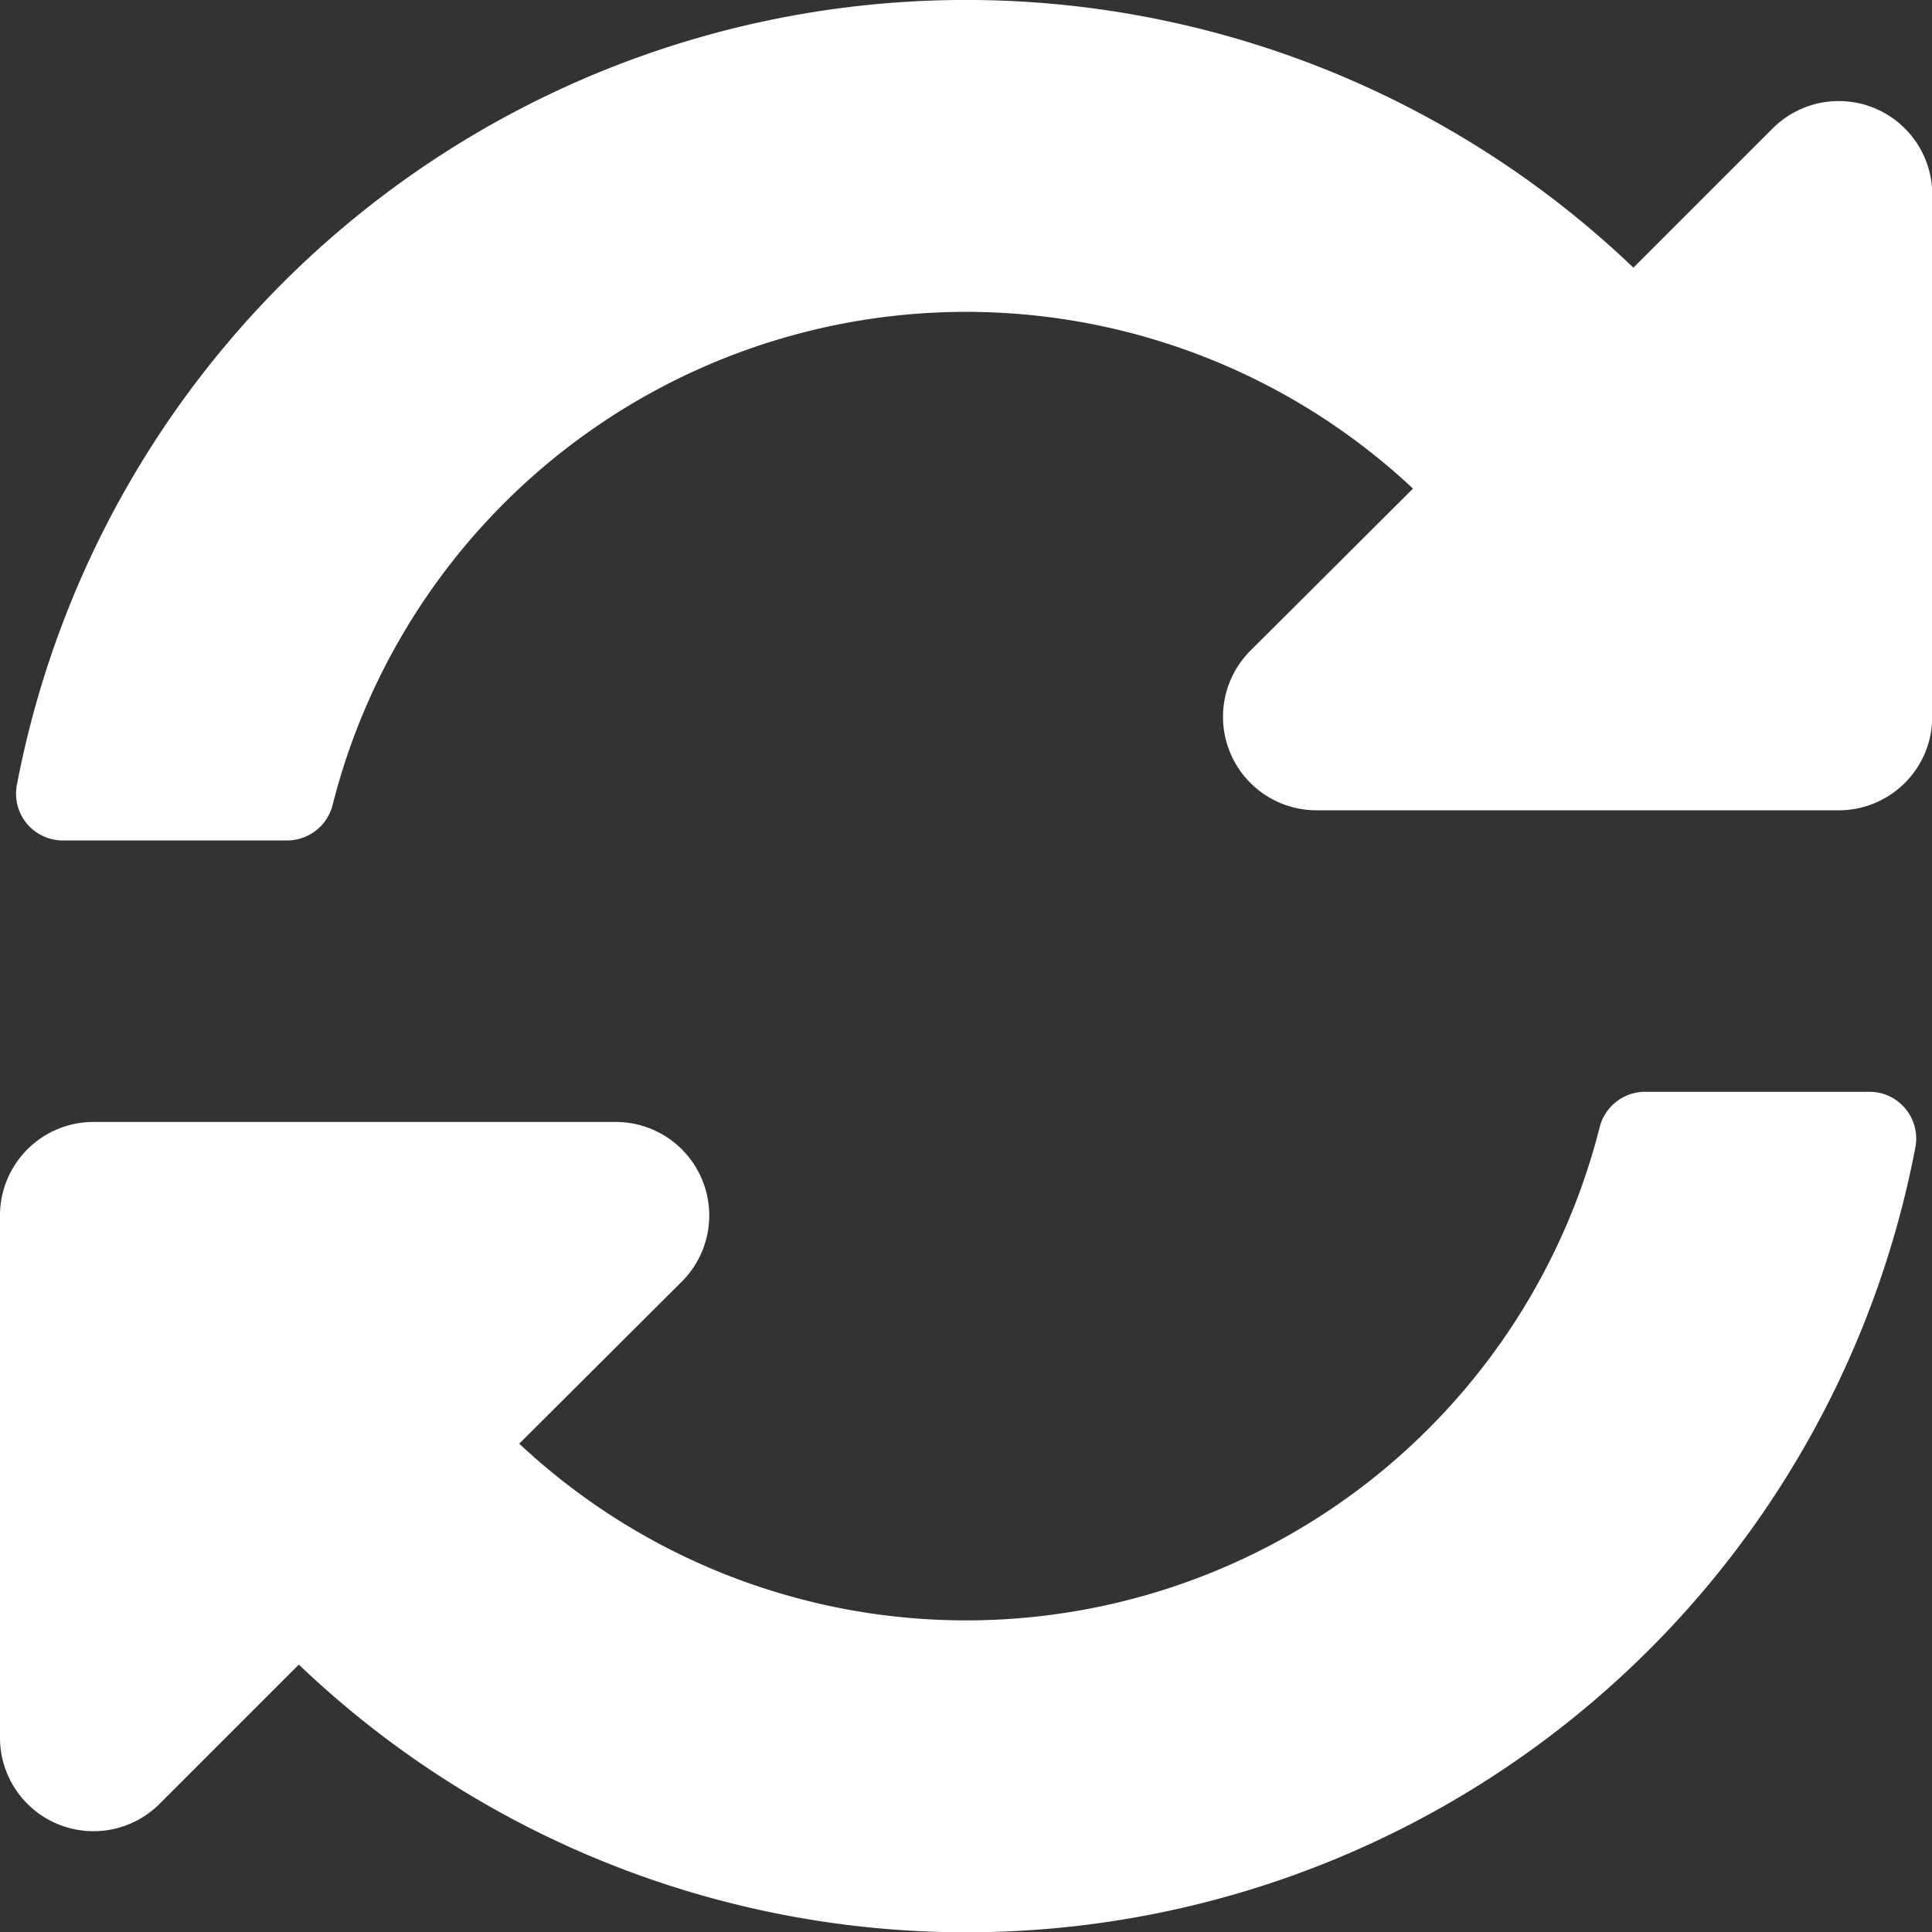 <svg xmlns="http://www.w3.org/2000/svg" viewBox="0 0 76.87 76.87"><rect x="0" y="0" width="76.87" height="76.87" fill="#333333" stroke="none"/><defs><style>.cls-1{fill:#fff;}</style></defs><g id="headset"><path class="cls-1" d="M66.78,31a26,26,0,0,0-43,12.64A1.87,1.87,0,0,1,21.94,45H13.06a1.86,1.86,0,0,1-1.83-2.2A38.44,38.44,0,0,1,75.55,22.21l5.54-5.54a3.72,3.72,0,0,1,6.35,2.63V40.08a3.72,3.72,0,0,1-3.72,3.72H62.94a3.72,3.72,0,0,1-2.63-6.35ZM14.28,56.2H35.06a3.72,3.72,0,0,1,2.63,6.35L31.22,69a26,26,0,0,0,43-12.64A1.87,1.87,0,0,1,76.06,55h8.88a1.86,1.86,0,0,1,1.83,2.2A38.44,38.44,0,0,1,22.45,77.79l-5.54,5.54a3.72,3.72,0,0,1-6.35-2.63V59.92A3.72,3.72,0,0,1,14.28,56.2Z" transform="translate(-10.56 -11.56)"/></g></svg>